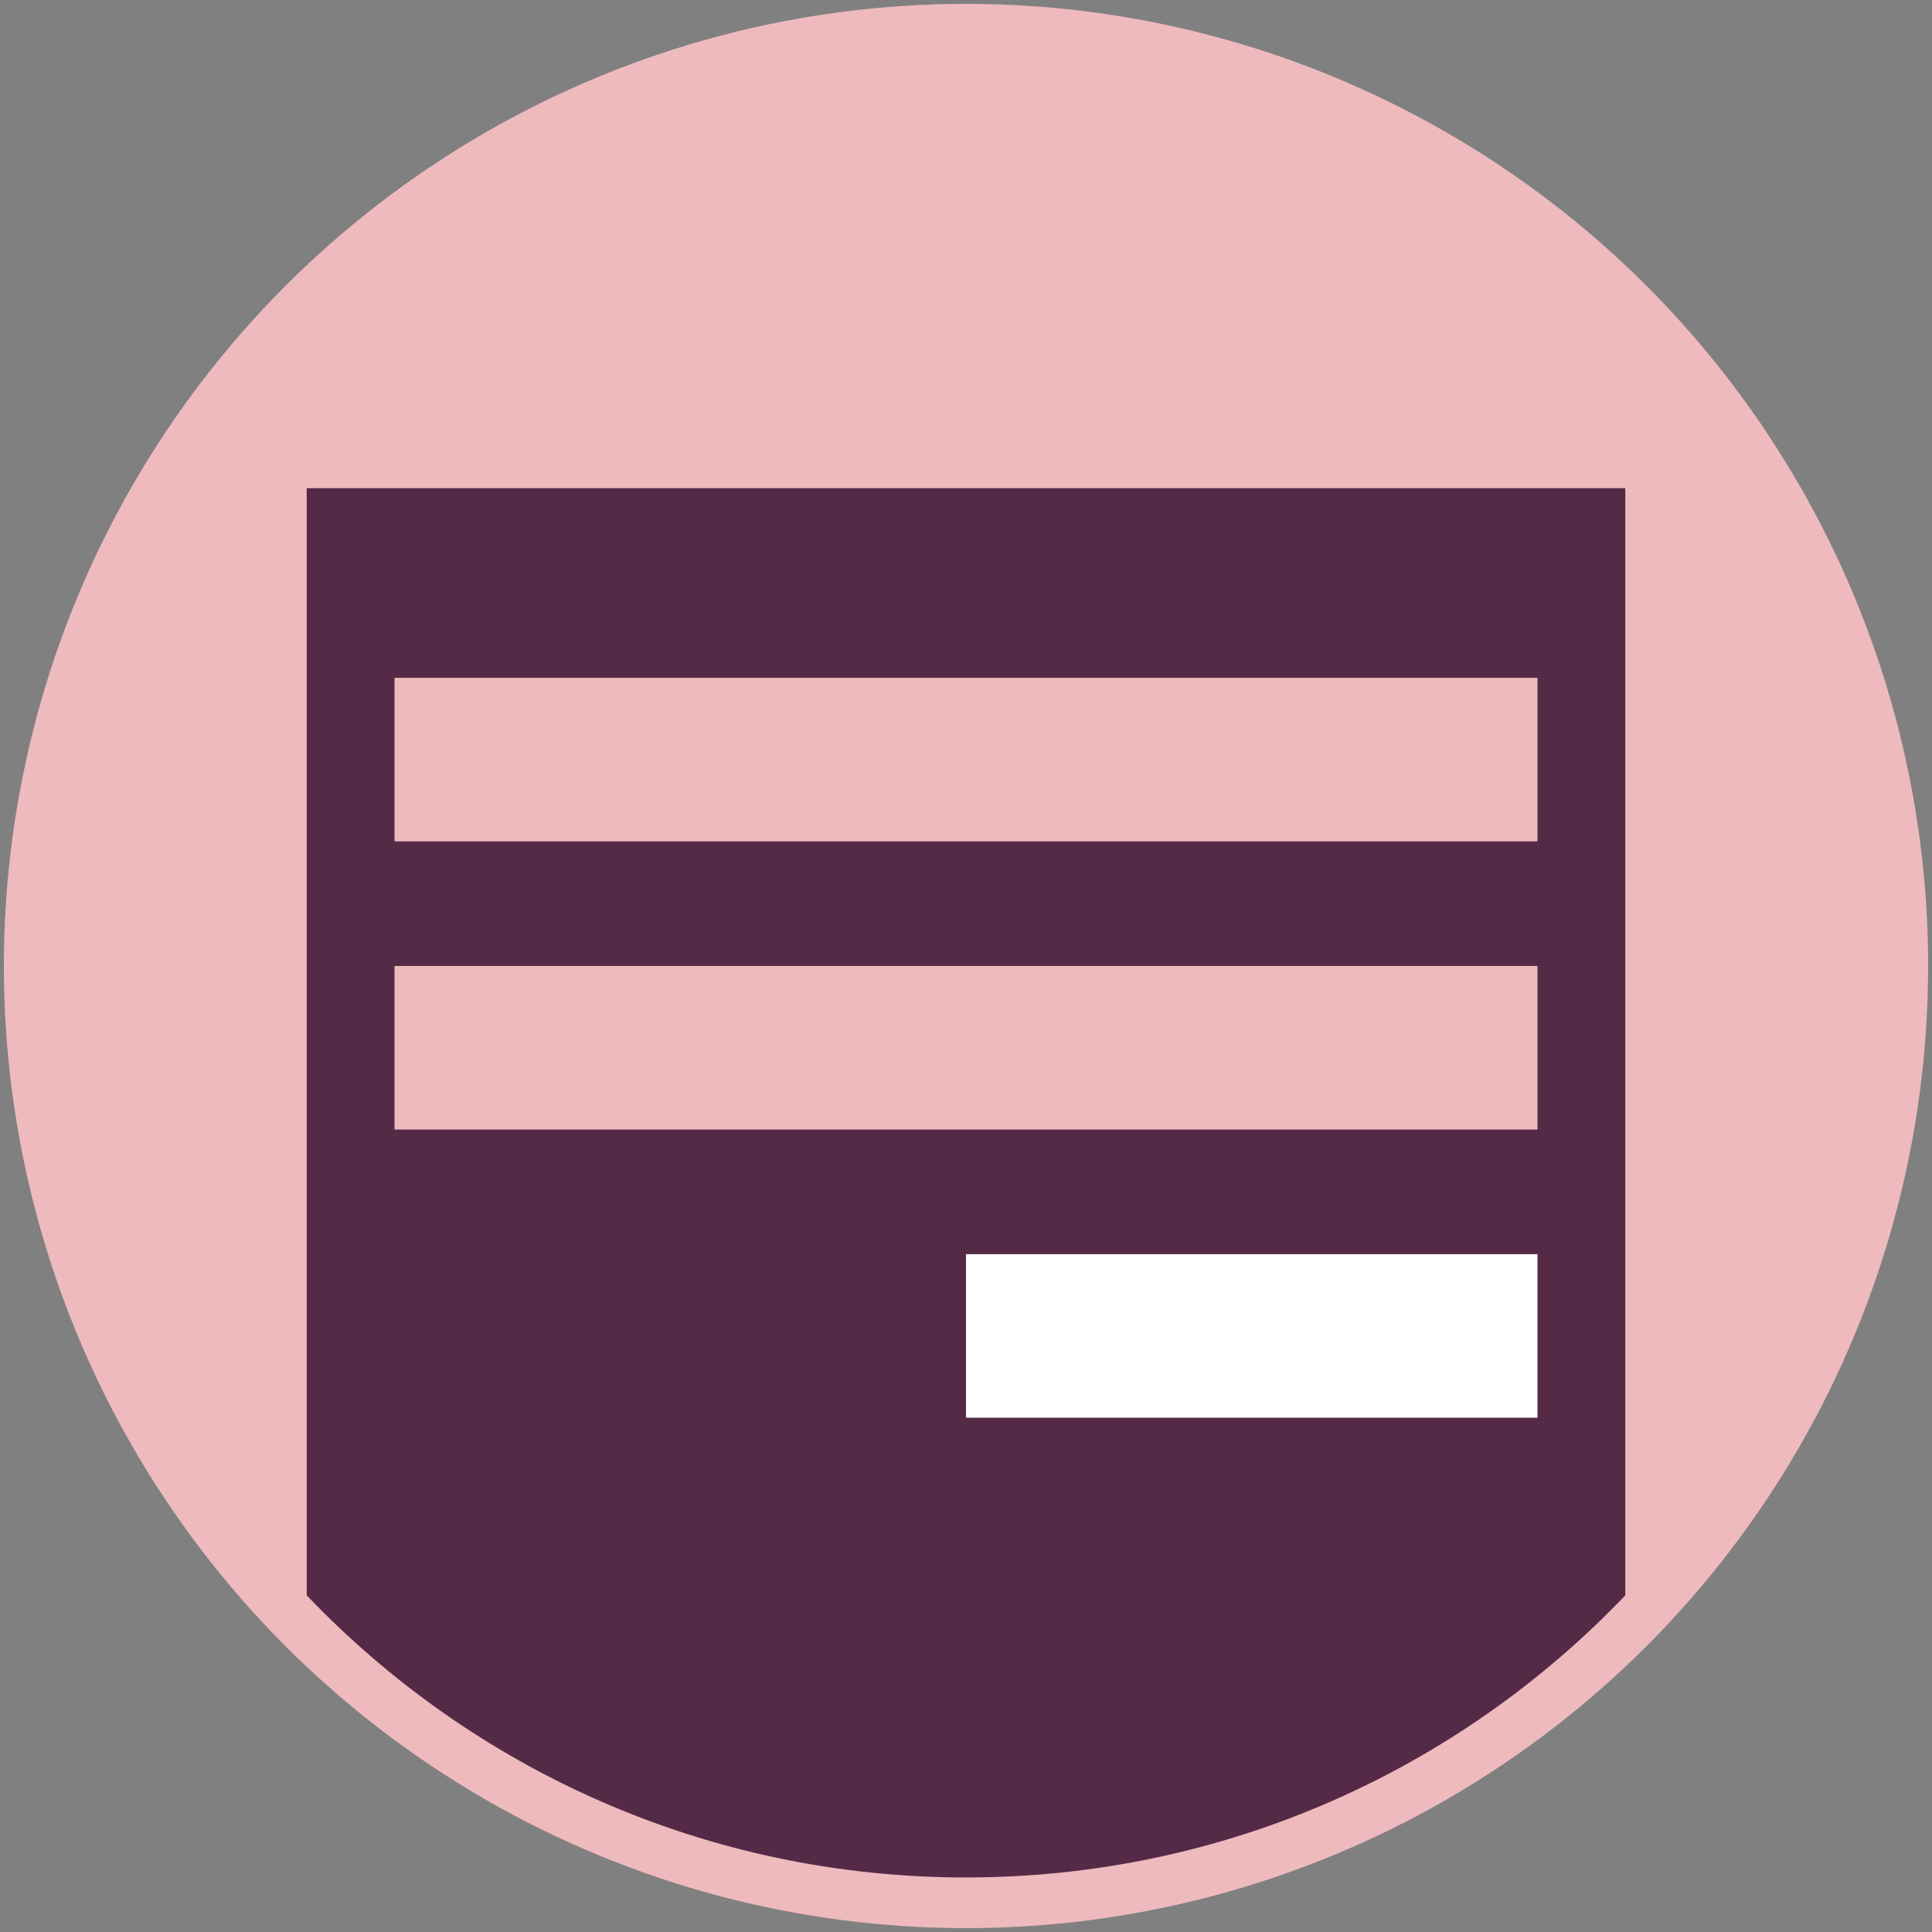 <?xml version="1.0" encoding="utf-8"?>
<!-- Generator: Adobe Illustrator 24.1.0, SVG Export Plug-In . SVG Version: 6.00 Build 0)  -->
<svg version="1.1" id="Layer_1" xmlns="http://www.w3.org/2000/svg" xmlns:xlink="http://www.w3.org/1999/xlink" x="0px" y="0px"
	 viewBox="0 0 1000 1000" style="enable-background:new 0 0 1000 1000;" xml:space="preserve">
<rect x="0" y="0" width="1000" height="1000" fill="#808080" stroke="none"/>
<style type="text/css">
	.st0{fill:#EEBABD;}
	.st1{fill:#552A47;}
	.st2{fill:#FFFFFF;}
</style>
<g>
	<circle class="st0" cx="500" cy="500" r="498"/>
	<path class="st0" d="M841.256,252.682v573.065c80.859-84.684,130.518-199.415,130.518-325.747
		c0-260.553-211.22-471.773-471.774-471.773c-260.553,0-471.773,211.22-471.773,471.773
		c0,126.332,49.658,241.064,130.517,325.747V252.682H841.256z"/>
	<path class="st1" d="M500,971.774c134.222,0,255.348-56.054,341.256-146.026V252.682
		H158.743v573.065C244.652,915.72,365.779,971.774,500,971.774z"/>
	<rect x="204.195" y="350.842" class="st0" width="591.609" height="84.648"/>
	<rect x="204.195" y="500" class="st0" width="591.609" height="84.648"/>
	<rect x="500" y="649.158" class="st2" width="295.804" height="84.648"/>
</g>
</svg>
